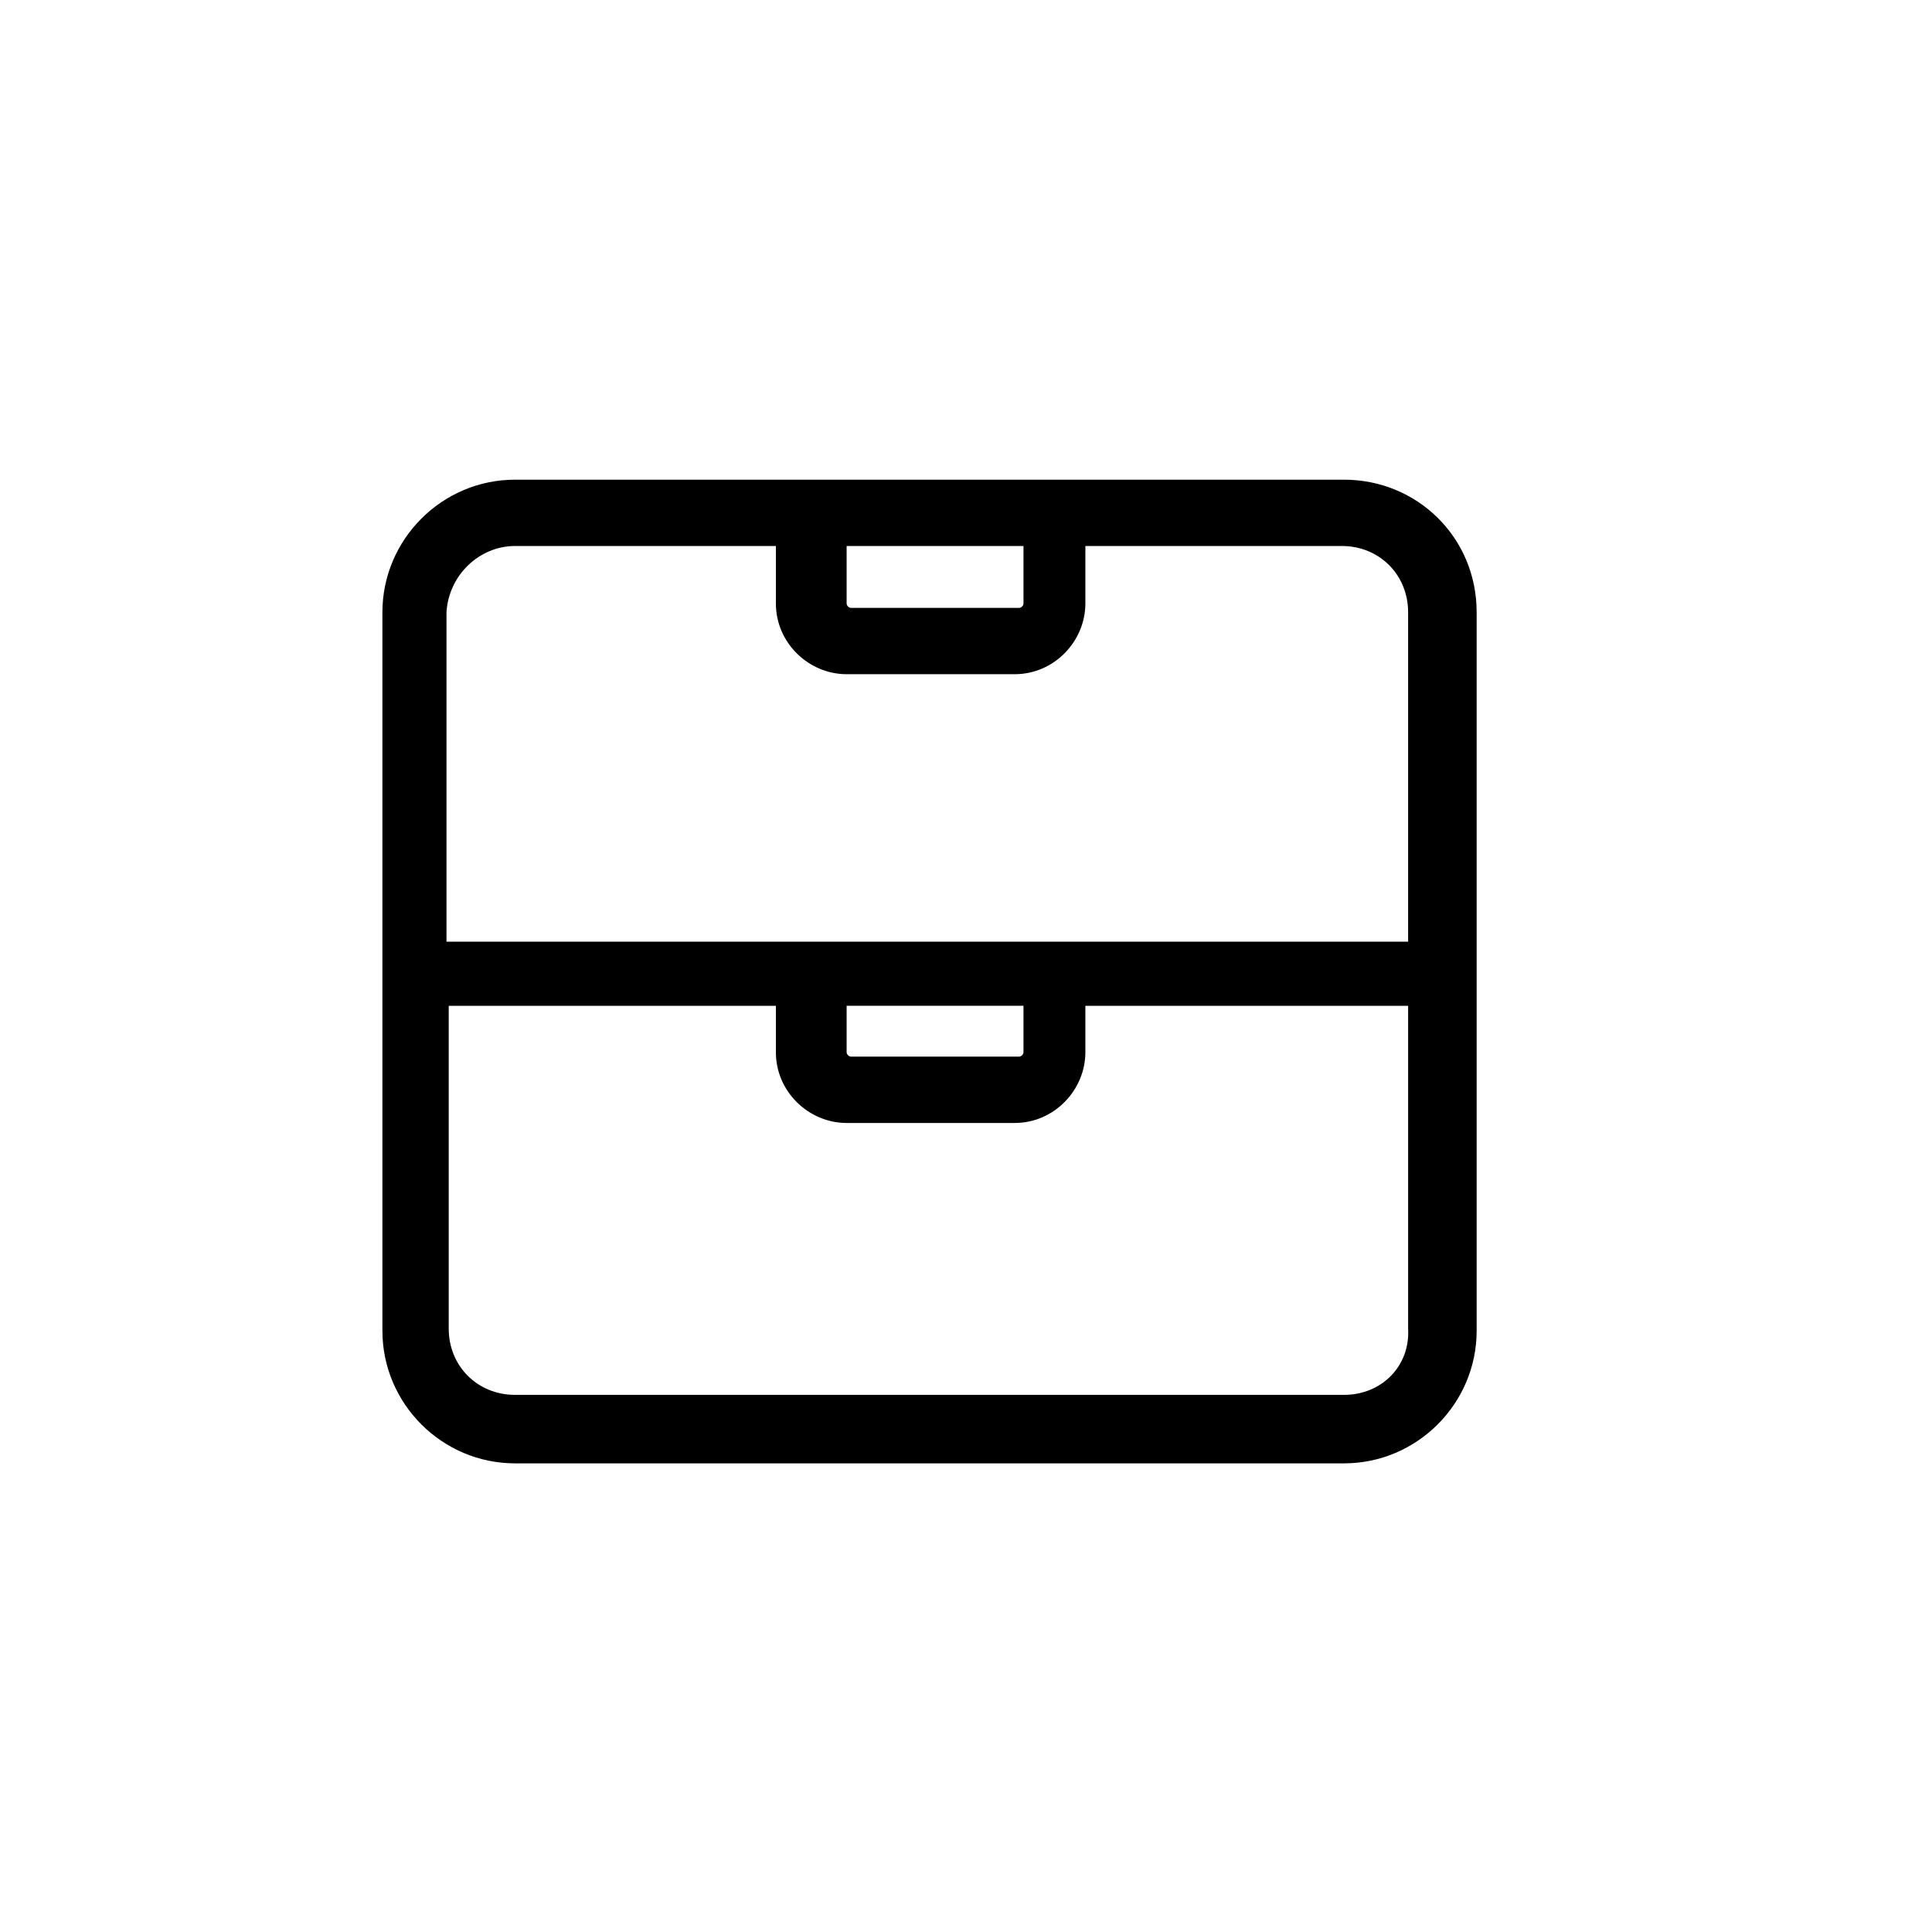 <?xml version="1.0" encoding="UTF-8"?>
<!-- The Best Svg Icon site in the world: iconSvg.co, Visit us! https://iconsvg.co -->
<svg fill="#000000" width="800px" height="800px" version="1.1" viewBox="144 144 512 512" xmlns="http://www.w3.org/2000/svg">
 <path d="m500.18 271.12h-219.69c-19.332 0-35.148 15.816-35.148 35.148v190.39c0 19.332 15.816 35.148 35.148 35.148h219.69c19.332 0 35.148-15.816 35.148-35.148v-190.39c0-19.918-15.816-35.148-35.148-35.148zm-132.4 17.574h47.453v15.23c0 0.586-0.586 1.172-1.172 1.172h-44.523c-0.586 0-1.172-0.586-1.172-1.172v-15.23zm-87.289 0h69.129v15.23c0 10.547 8.789 18.746 18.746 18.746h44.523c10.543 0 18.746-8.785 18.746-18.746v-15.23h67.957c9.957 0 17.574 7.617 17.574 17.574v87.289h-254.84v-87.289c0.586-9.957 8.789-17.574 18.16-17.574zm87.289 121.85h47.453v12.301c0 0.586-0.586 1.172-1.172 1.172h-44.523c-0.586 0-1.172-0.586-1.172-1.172v-12.301zm132.4 103.11h-219.69c-9.957 0-17.574-7.617-17.574-17.574v-85.531h86.703v12.301c0 10.547 8.789 18.75 18.746 18.75h44.523c10.543 0 18.746-8.789 18.746-18.75v-12.301h85.531v85.531c0.586 9.957-7.031 17.574-16.988 17.574z" fill-rule="evenodd"/>
</svg>